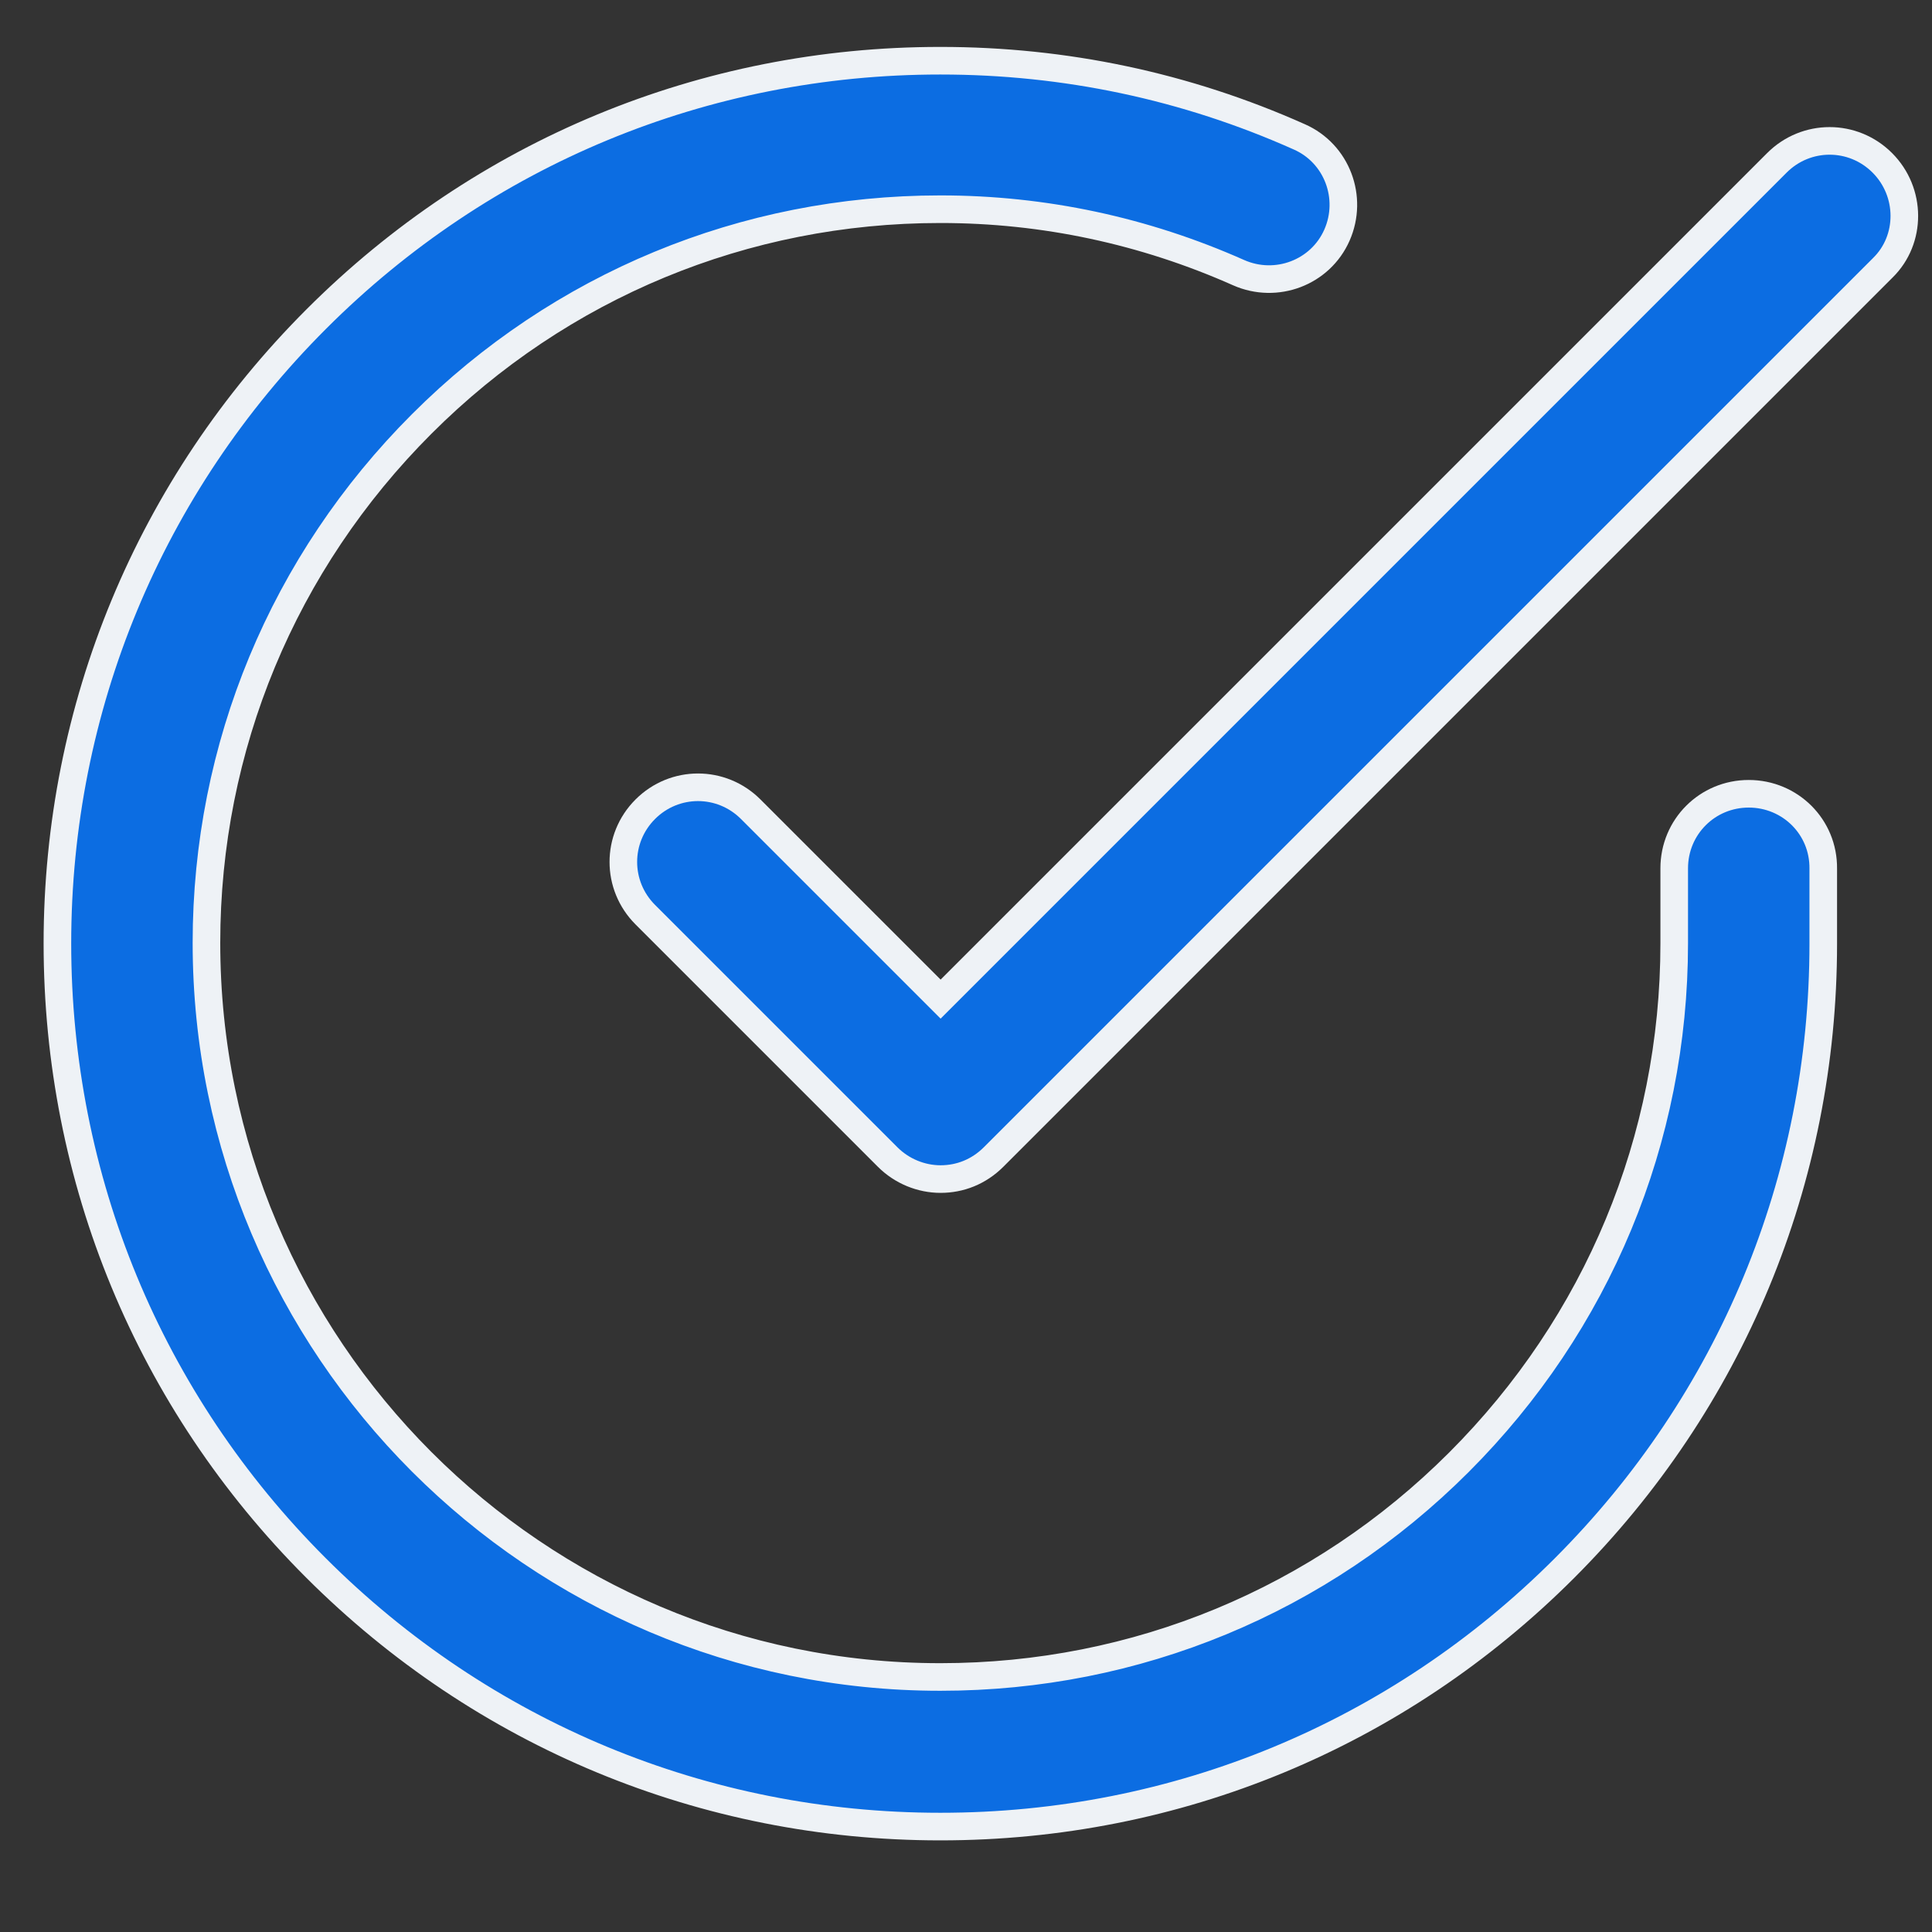 <svg width="35" height="35" viewBox="0 0 35 35" fill="none" xmlns="http://www.w3.org/2000/svg">
<rect x="0" y="0" width="35" height="35" fill="#333333" stroke="none"/>
<path d="M31.68 14.38C30.93 14.38 30.33 14.98 30.33 15.73V17.09C30.33 20.64 28.94 23.98 26.43 26.49C23.92 29 20.58 30.38 17.04 30.38H17.03C9.7 30.38 3.74 24.41 3.74 17.08C3.74 13.53 5.13 10.19 7.64 7.68C10.15 5.17 13.49 3.79 17.03 3.79H17.04C18.91 3.79 20.73 4.18 22.44 4.94C23.12 5.24 23.92 4.94 24.22 4.26C24.52 3.58 24.22 2.78 23.54 2.48C21.48 1.56 19.29 1.1 17.04 1.1H17.03C12.76 1.1 8.75 2.76 5.73 5.78C2.71 8.8 1.04 12.82 1.04 17.09C1.04 21.36 2.7 25.38 5.72 28.4C8.74 31.42 12.76 33.09 17.03 33.09H17.04C21.31 33.09 25.32 31.43 28.34 28.41C31.36 25.39 33.03 21.37 33.03 17.1V15.74C33.04 14.98 32.43 14.38 31.68 14.38Z" fill="#0C6DE2"/>
<path d="M31.68 14.38C30.93 14.38 30.33 14.98 30.33 15.73V17.09C30.33 20.64 28.94 23.98 26.43 26.49C23.92 29 20.58 30.38 17.04 30.38H17.03C9.7 30.38 3.74 24.41 3.74 17.08C3.74 13.53 5.13 10.19 7.64 7.68C10.15 5.17 13.49 3.79 17.03 3.79H17.04C18.91 3.79 20.73 4.18 22.44 4.94C23.12 5.24 23.92 4.94 24.22 4.26C24.52 3.58 24.22 2.78 23.54 2.48C21.48 1.56 19.29 1.1 17.04 1.1H17.03C12.76 1.1 8.75 2.76 5.73 5.78C2.71 8.8 1.04 12.82 1.04 17.09C1.04 21.36 2.7 25.38 5.72 28.4C8.74 31.42 12.76 33.09 17.03 33.09H17.04C21.31 33.09 25.32 31.43 28.34 28.41C31.36 25.39 33.03 21.37 33.03 17.1V15.74C33.04 14.98 32.43 14.38 31.68 14.38Z" stroke="#EEF2F6" stroke-width="0.5"/>
<path d="M34.1 2.95C33.57 2.42 32.72 2.42 32.19 2.95L17.04 18.1L13.6 14.66C13.07 14.13 12.22 14.13 11.69 14.66C11.16 15.19 11.16 16.04 11.69 16.57L16.08 20.96C16.34 21.22 16.69 21.36 17.04 21.36C17.39 21.36 17.73 21.23 18 20.96L34.11 4.85C34.63 4.34 34.63 3.48 34.1 2.95Z" fill="#0C6DE2"/>
<path d="M34.1 2.95C33.57 2.42 32.72 2.42 32.19 2.95L17.04 18.1L13.6 14.66C13.07 14.13 12.22 14.13 11.69 14.66C11.16 15.19 11.16 16.04 11.69 16.57L16.08 20.96C16.34 21.22 16.69 21.36 17.04 21.36C17.39 21.36 17.73 21.23 18 20.96L34.11 4.85C34.63 4.34 34.63 3.48 34.1 2.95Z" stroke="#EEF2F6" stroke-width="0.5"/>
</svg>
